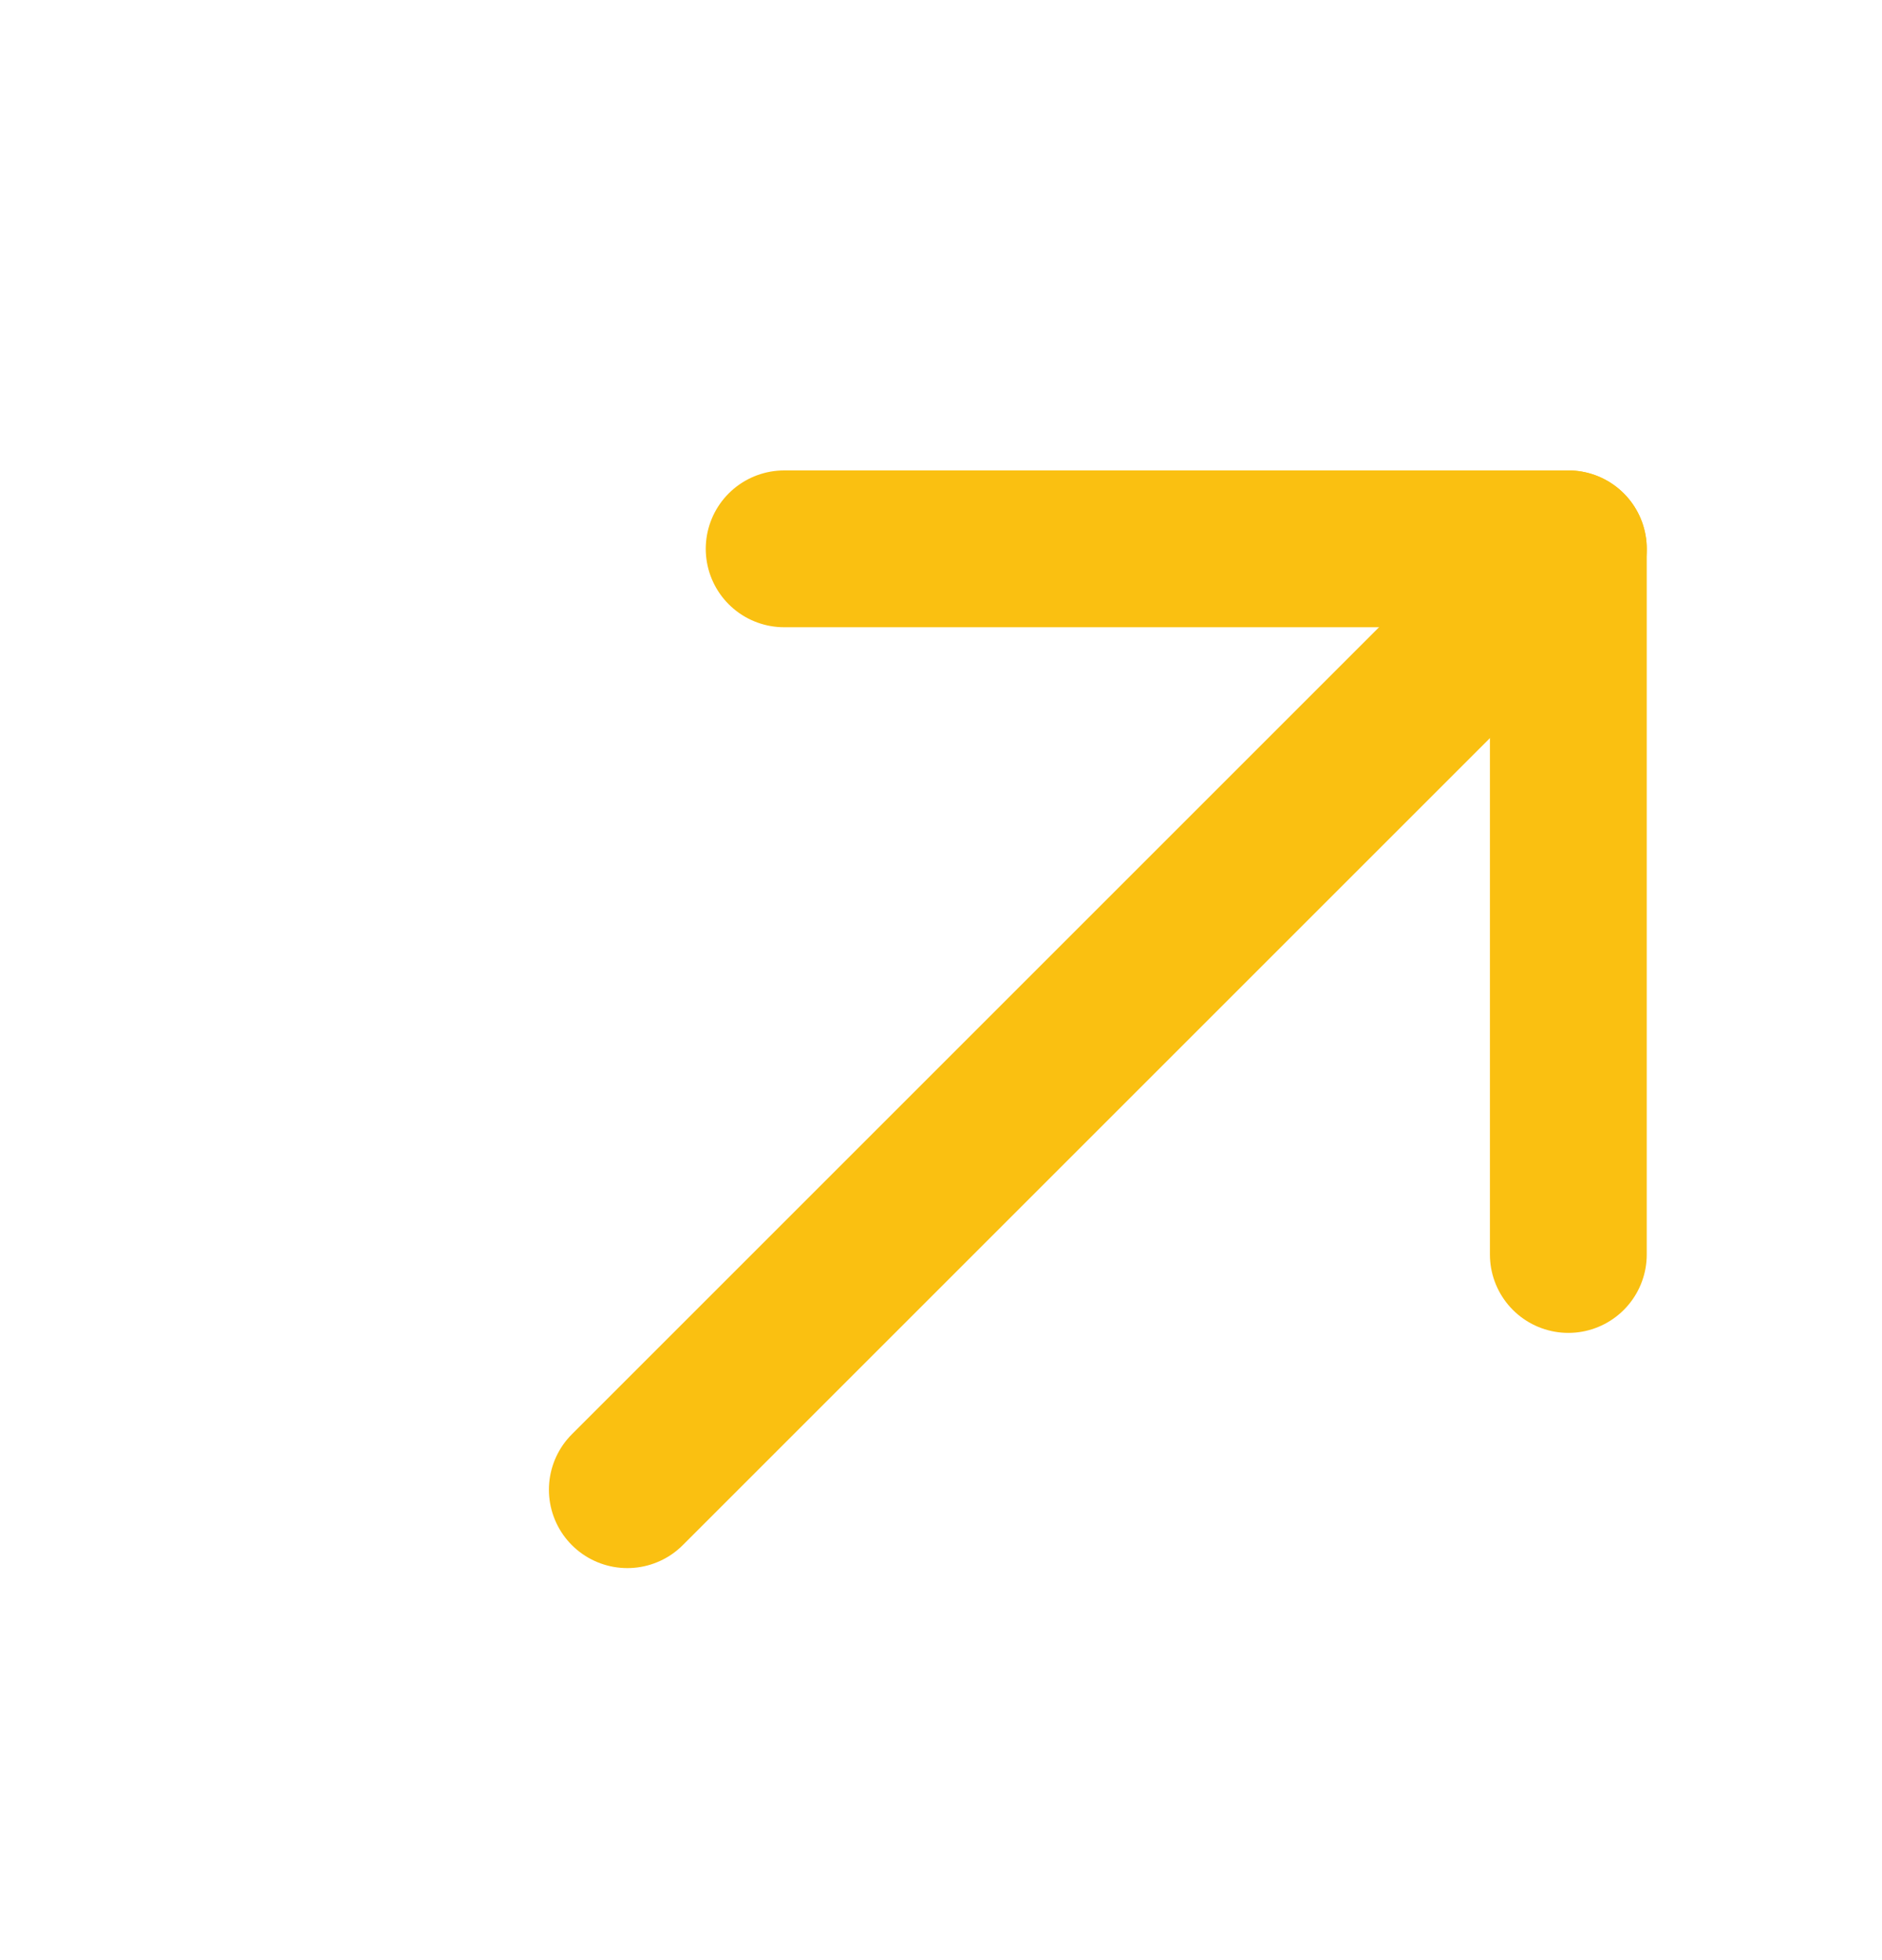 <?xml version="1.0" encoding="UTF-8"?> <svg xmlns="http://www.w3.org/2000/svg" width="24" height="25" viewBox="0 0 24 25" fill="none"><path d="M8 19L20 7" stroke="#FAC011" stroke-width="2" stroke-linecap="round" stroke-linejoin="round"></path><path d="M10 7H20V16" stroke="#FAC011" stroke-width="2" stroke-linecap="round" stroke-linejoin="round"></path></svg> 